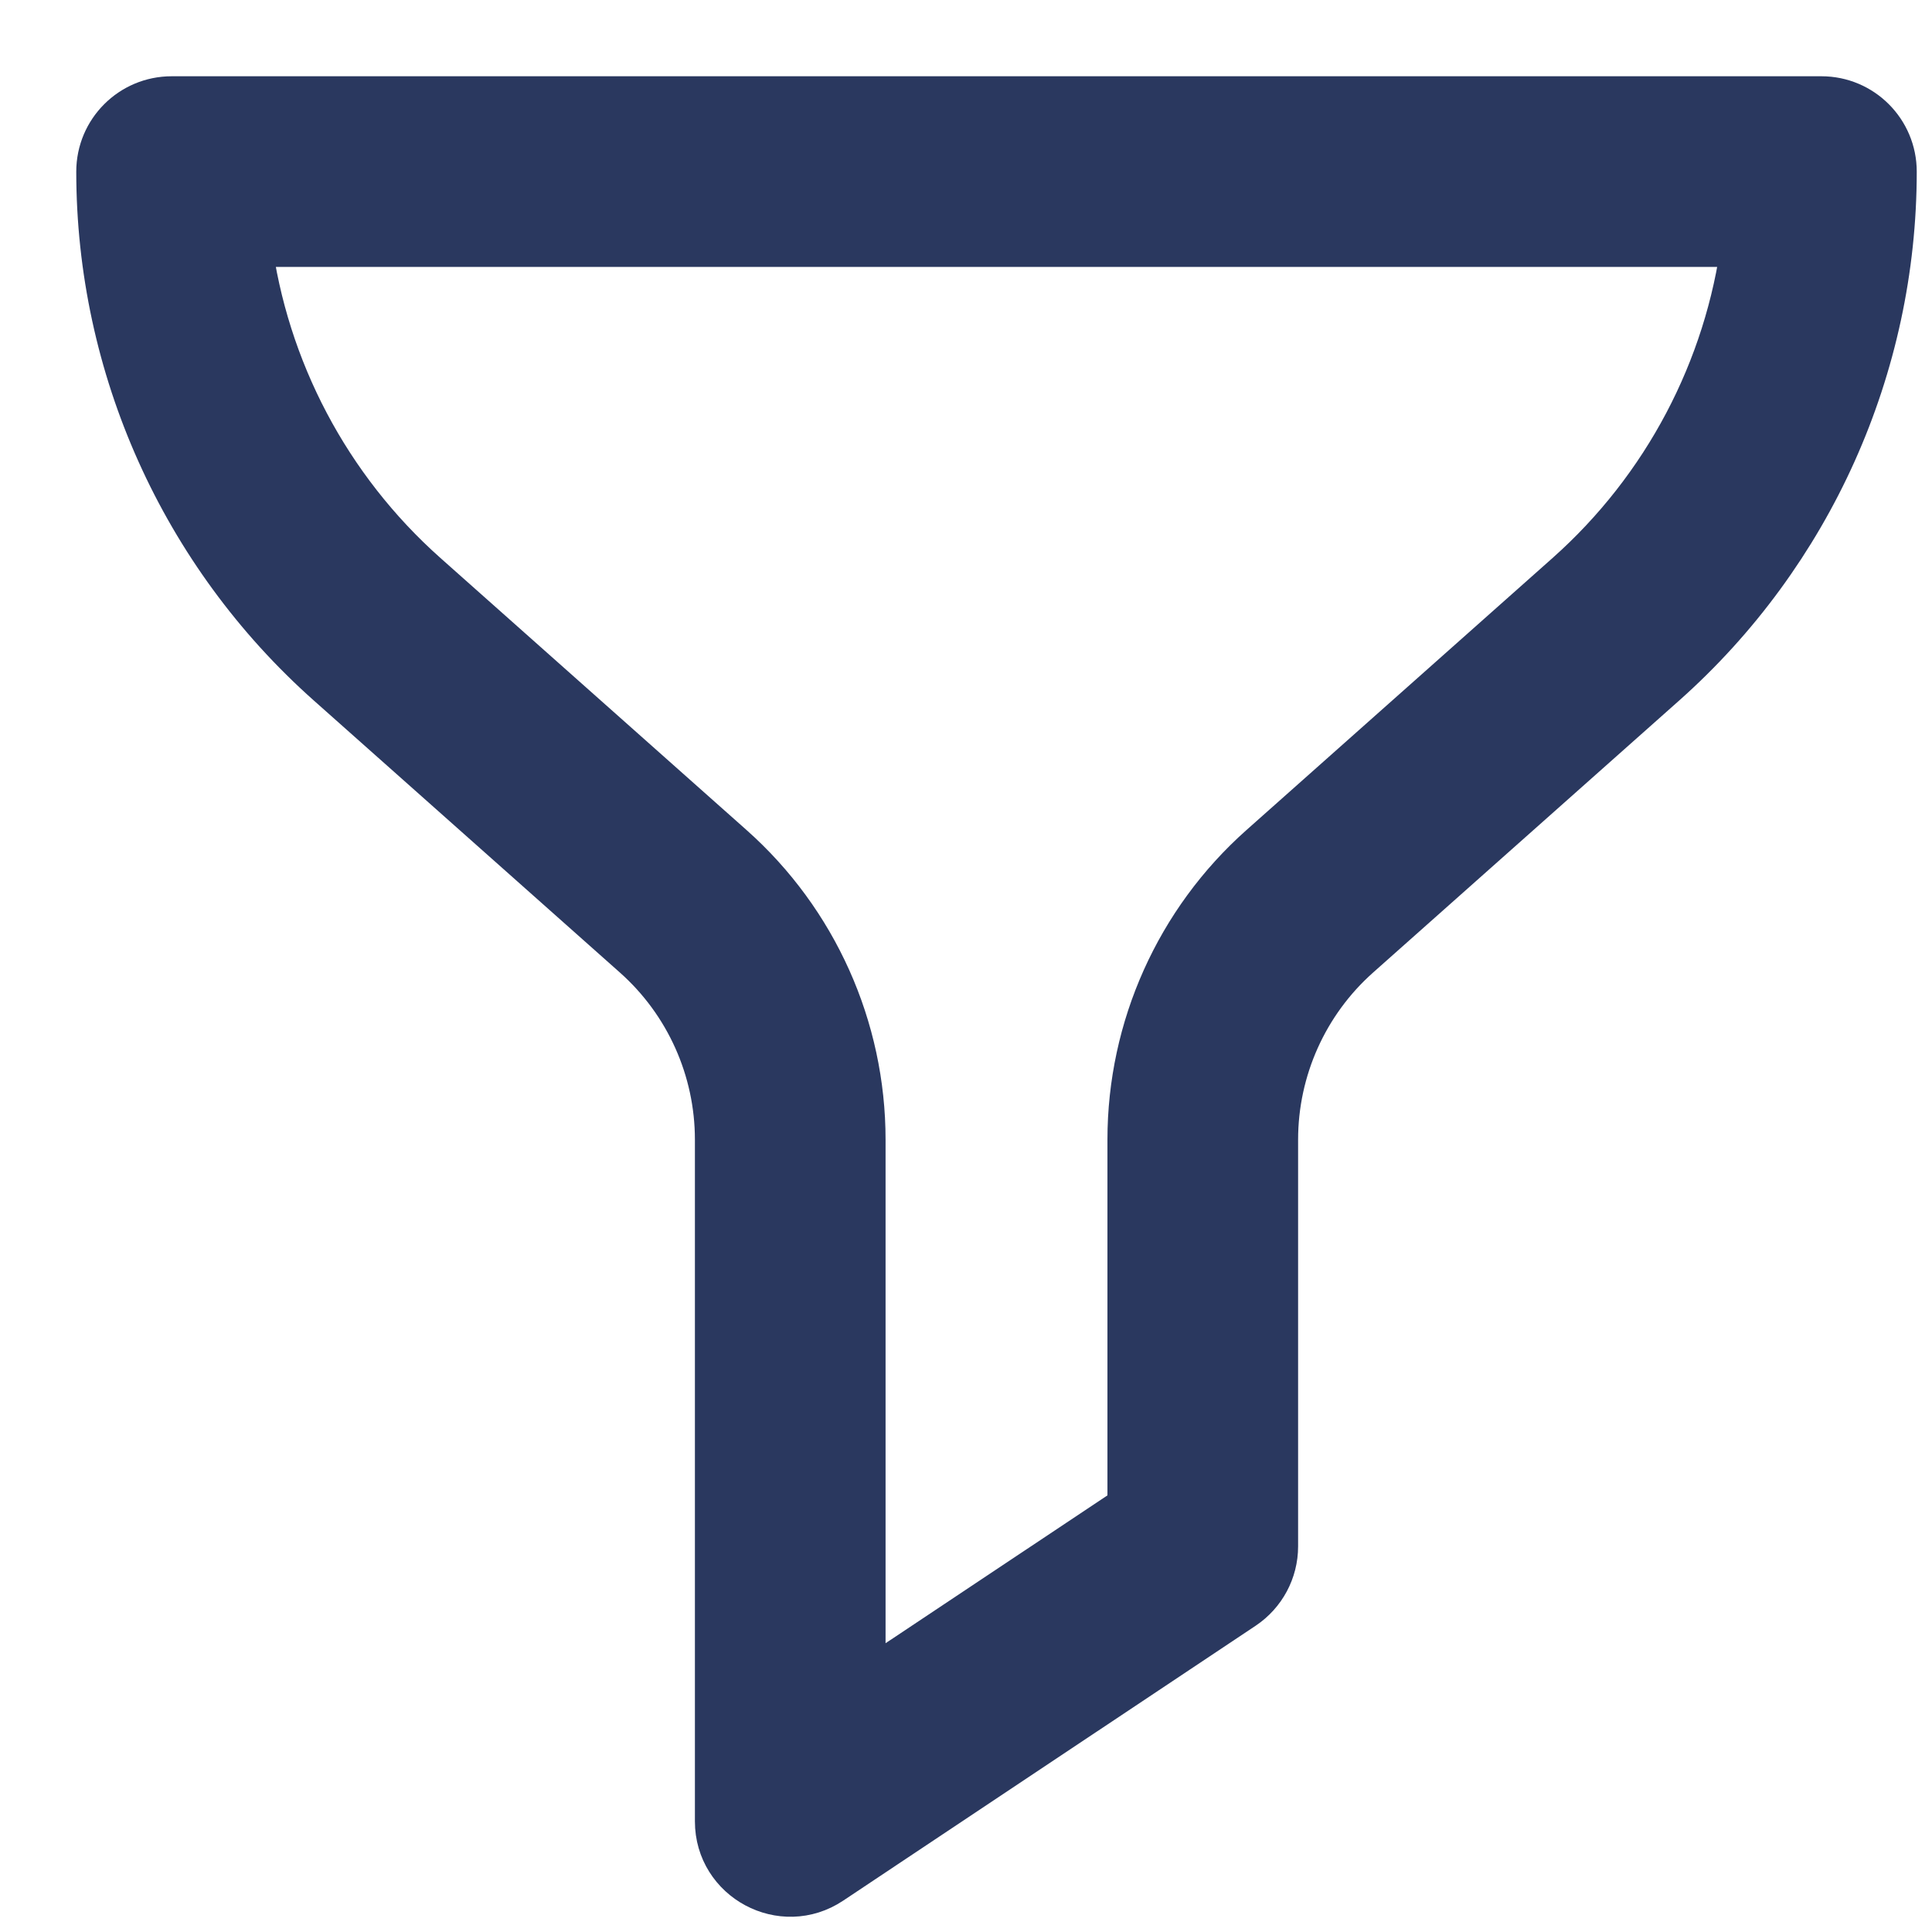<?xml version="1.0" encoding="UTF-8"?>
<svg width="19px" height="19px" viewBox="0 0 19 19" version="1.1" xmlns="http://www.w3.org/2000/svg" xmlns:xlink="http://www.w3.org/1999/xlink">
    <title>Shape</title>
    <g id="Mobile" stroke="none" stroke-width="1" fill="none" fill-rule="evenodd">
        <g id="Aanbod" transform="translate(-21, -276)" fill="#2A385F" fill-rule="nonzero" stroke="#2A385F" stroke-width="0.5">
            <g id="Group-8" transform="translate(22, 275)">
                <g id="filter-(1)" transform="translate(0, 2)">
                    <path d="M16.913,0 L0.688,0 C0.308,0 0,0.308 0,0.688 C0,2.602 0.821,4.43 2.252,5.702 L5.263,8.378 C5.785,8.842 6.084,9.509 6.084,10.208 L6.084,16.912 C6.084,17.46 6.697,17.788 7.153,17.484 L11.21,14.78 C11.401,14.652 11.516,14.438 11.516,14.208 L11.516,10.208 C11.516,9.509 11.815,8.842 12.337,8.378 L15.348,5.702 C16.779,4.43 17.6,2.602 17.6,0.688 C17.6,0.308 17.292,0 16.913,0 Z M14.435,4.674 L11.424,7.35 C10.608,8.075 10.141,9.117 10.141,10.207 L10.141,13.84 L7.459,15.627 L7.459,10.208 C7.459,9.117 6.992,8.075 6.176,7.35 L3.165,4.674 C2.2,3.816 1.584,2.641 1.42,1.375 L16.18,1.375 C16.016,2.641 15.4,3.816 14.435,4.674 Z" id="Shape"></path>
                </g>
            </g>
        </g>
    </g>
</svg>